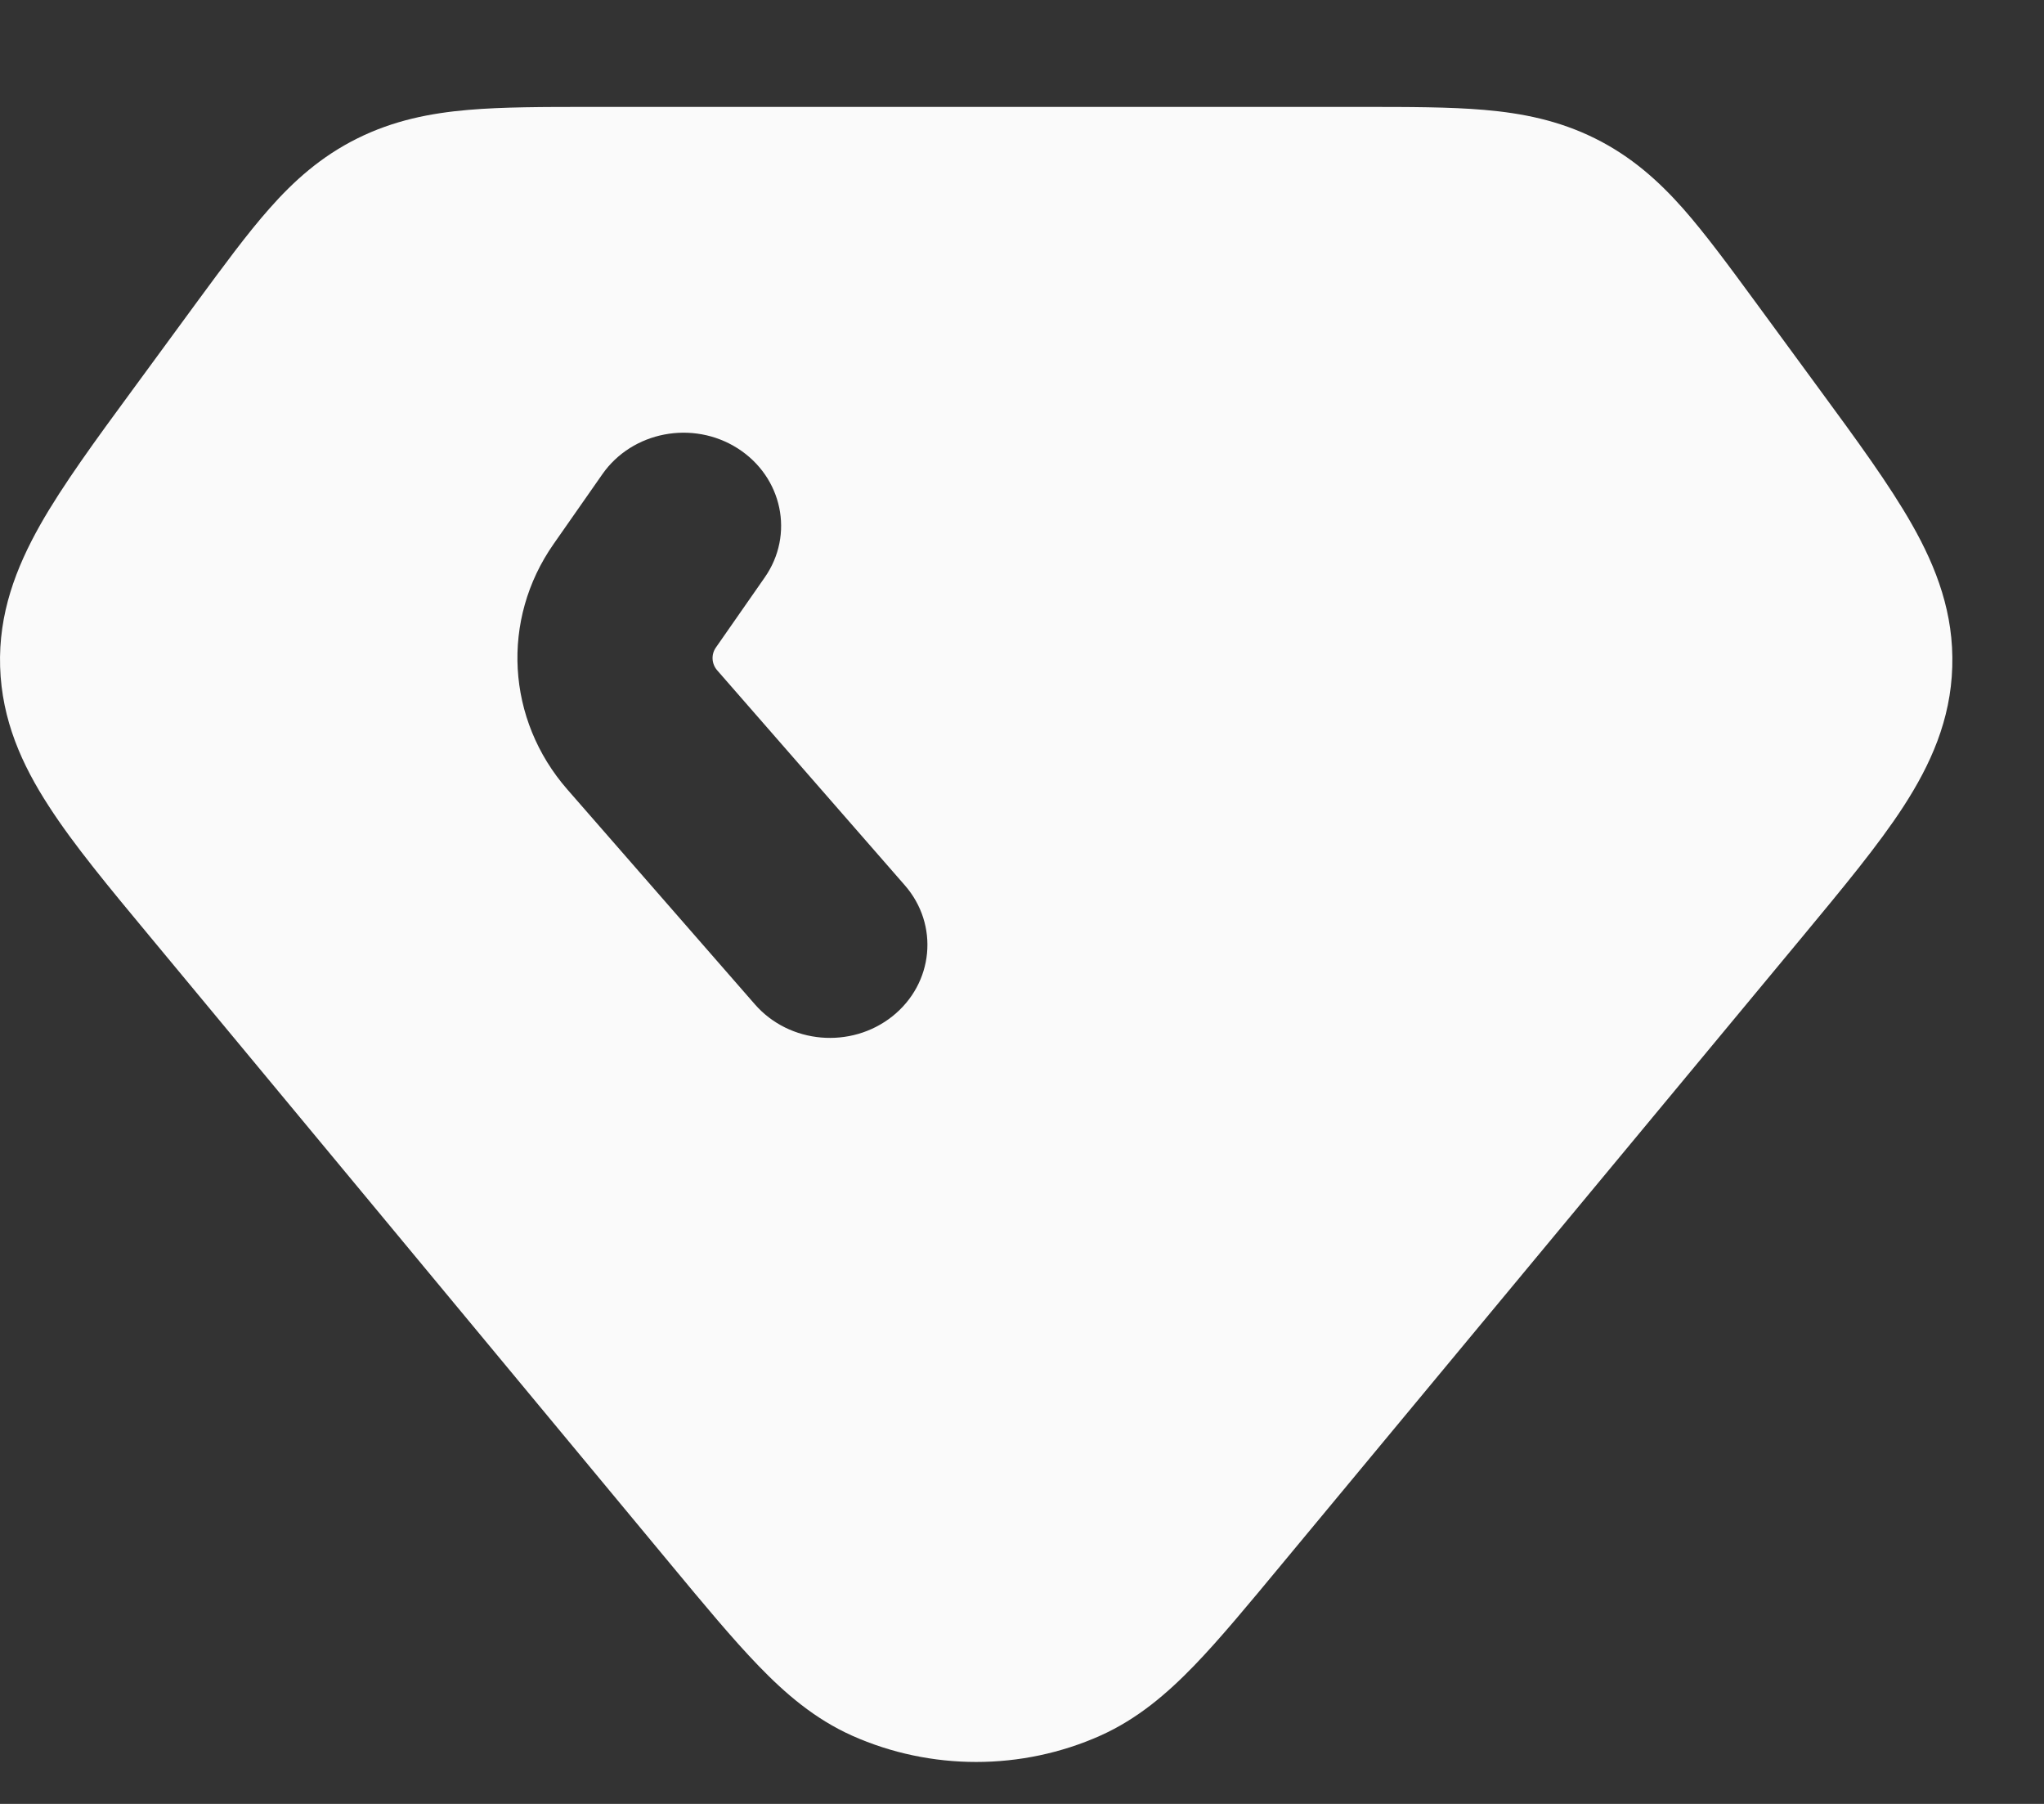 <svg width="17" height="15" viewBox="0 0 17 15" fill="none" xmlns="http://www.w3.org/2000/svg">
<rect x="0" y="0" width="17" height="15" fill="#333333" stroke="none"/>
<path fill-rule="evenodd" clip-rule="evenodd" d="M11.33 0.889H4.908C4.522 0.889 4.18 0.889 3.892 0.914C3.579 0.941 3.274 1.001 2.972 1.151C2.67 1.301 2.443 1.505 2.241 1.734C2.054 1.945 1.858 2.213 1.636 2.514L1.617 2.54L1.133 3.2L1.108 3.234C0.795 3.66 0.522 4.033 0.334 4.365C0.132 4.723 -0.013 5.103 0.001 5.545C0.015 5.988 0.182 6.359 0.407 6.705C0.614 7.026 0.91 7.382 1.249 7.79L5.575 13.004C5.856 13.343 6.096 13.632 6.309 13.852C6.53 14.081 6.775 14.293 7.088 14.433C7.741 14.724 8.497 14.724 9.15 14.433C9.463 14.293 9.708 14.081 9.93 13.852C10.143 13.632 10.382 13.343 10.663 13.004L14.99 7.79C15.328 7.382 15.624 7.026 15.832 6.705C16.056 6.359 16.224 5.988 16.237 5.545C16.251 5.103 16.107 4.723 15.904 4.365C15.716 4.033 15.443 3.66 15.13 3.234L14.602 2.514C14.381 2.213 14.184 1.945 13.998 1.734C13.795 1.505 13.568 1.301 13.266 1.151C12.964 1.001 12.659 0.941 12.347 0.914C12.059 0.889 11.716 0.889 11.33 0.889ZM6.36 4.802C6.609 4.446 6.508 3.966 6.135 3.728C5.762 3.491 5.259 3.587 5.01 3.943L4.604 4.524C4.164 5.153 4.211 5.984 4.719 6.565L6.279 8.352C6.566 8.68 7.077 8.725 7.422 8.451C7.766 8.177 7.812 7.689 7.525 7.361L5.965 5.574C5.918 5.52 5.913 5.442 5.955 5.383L6.36 4.802Z" fill="#FAFAFA"/>
</svg>
